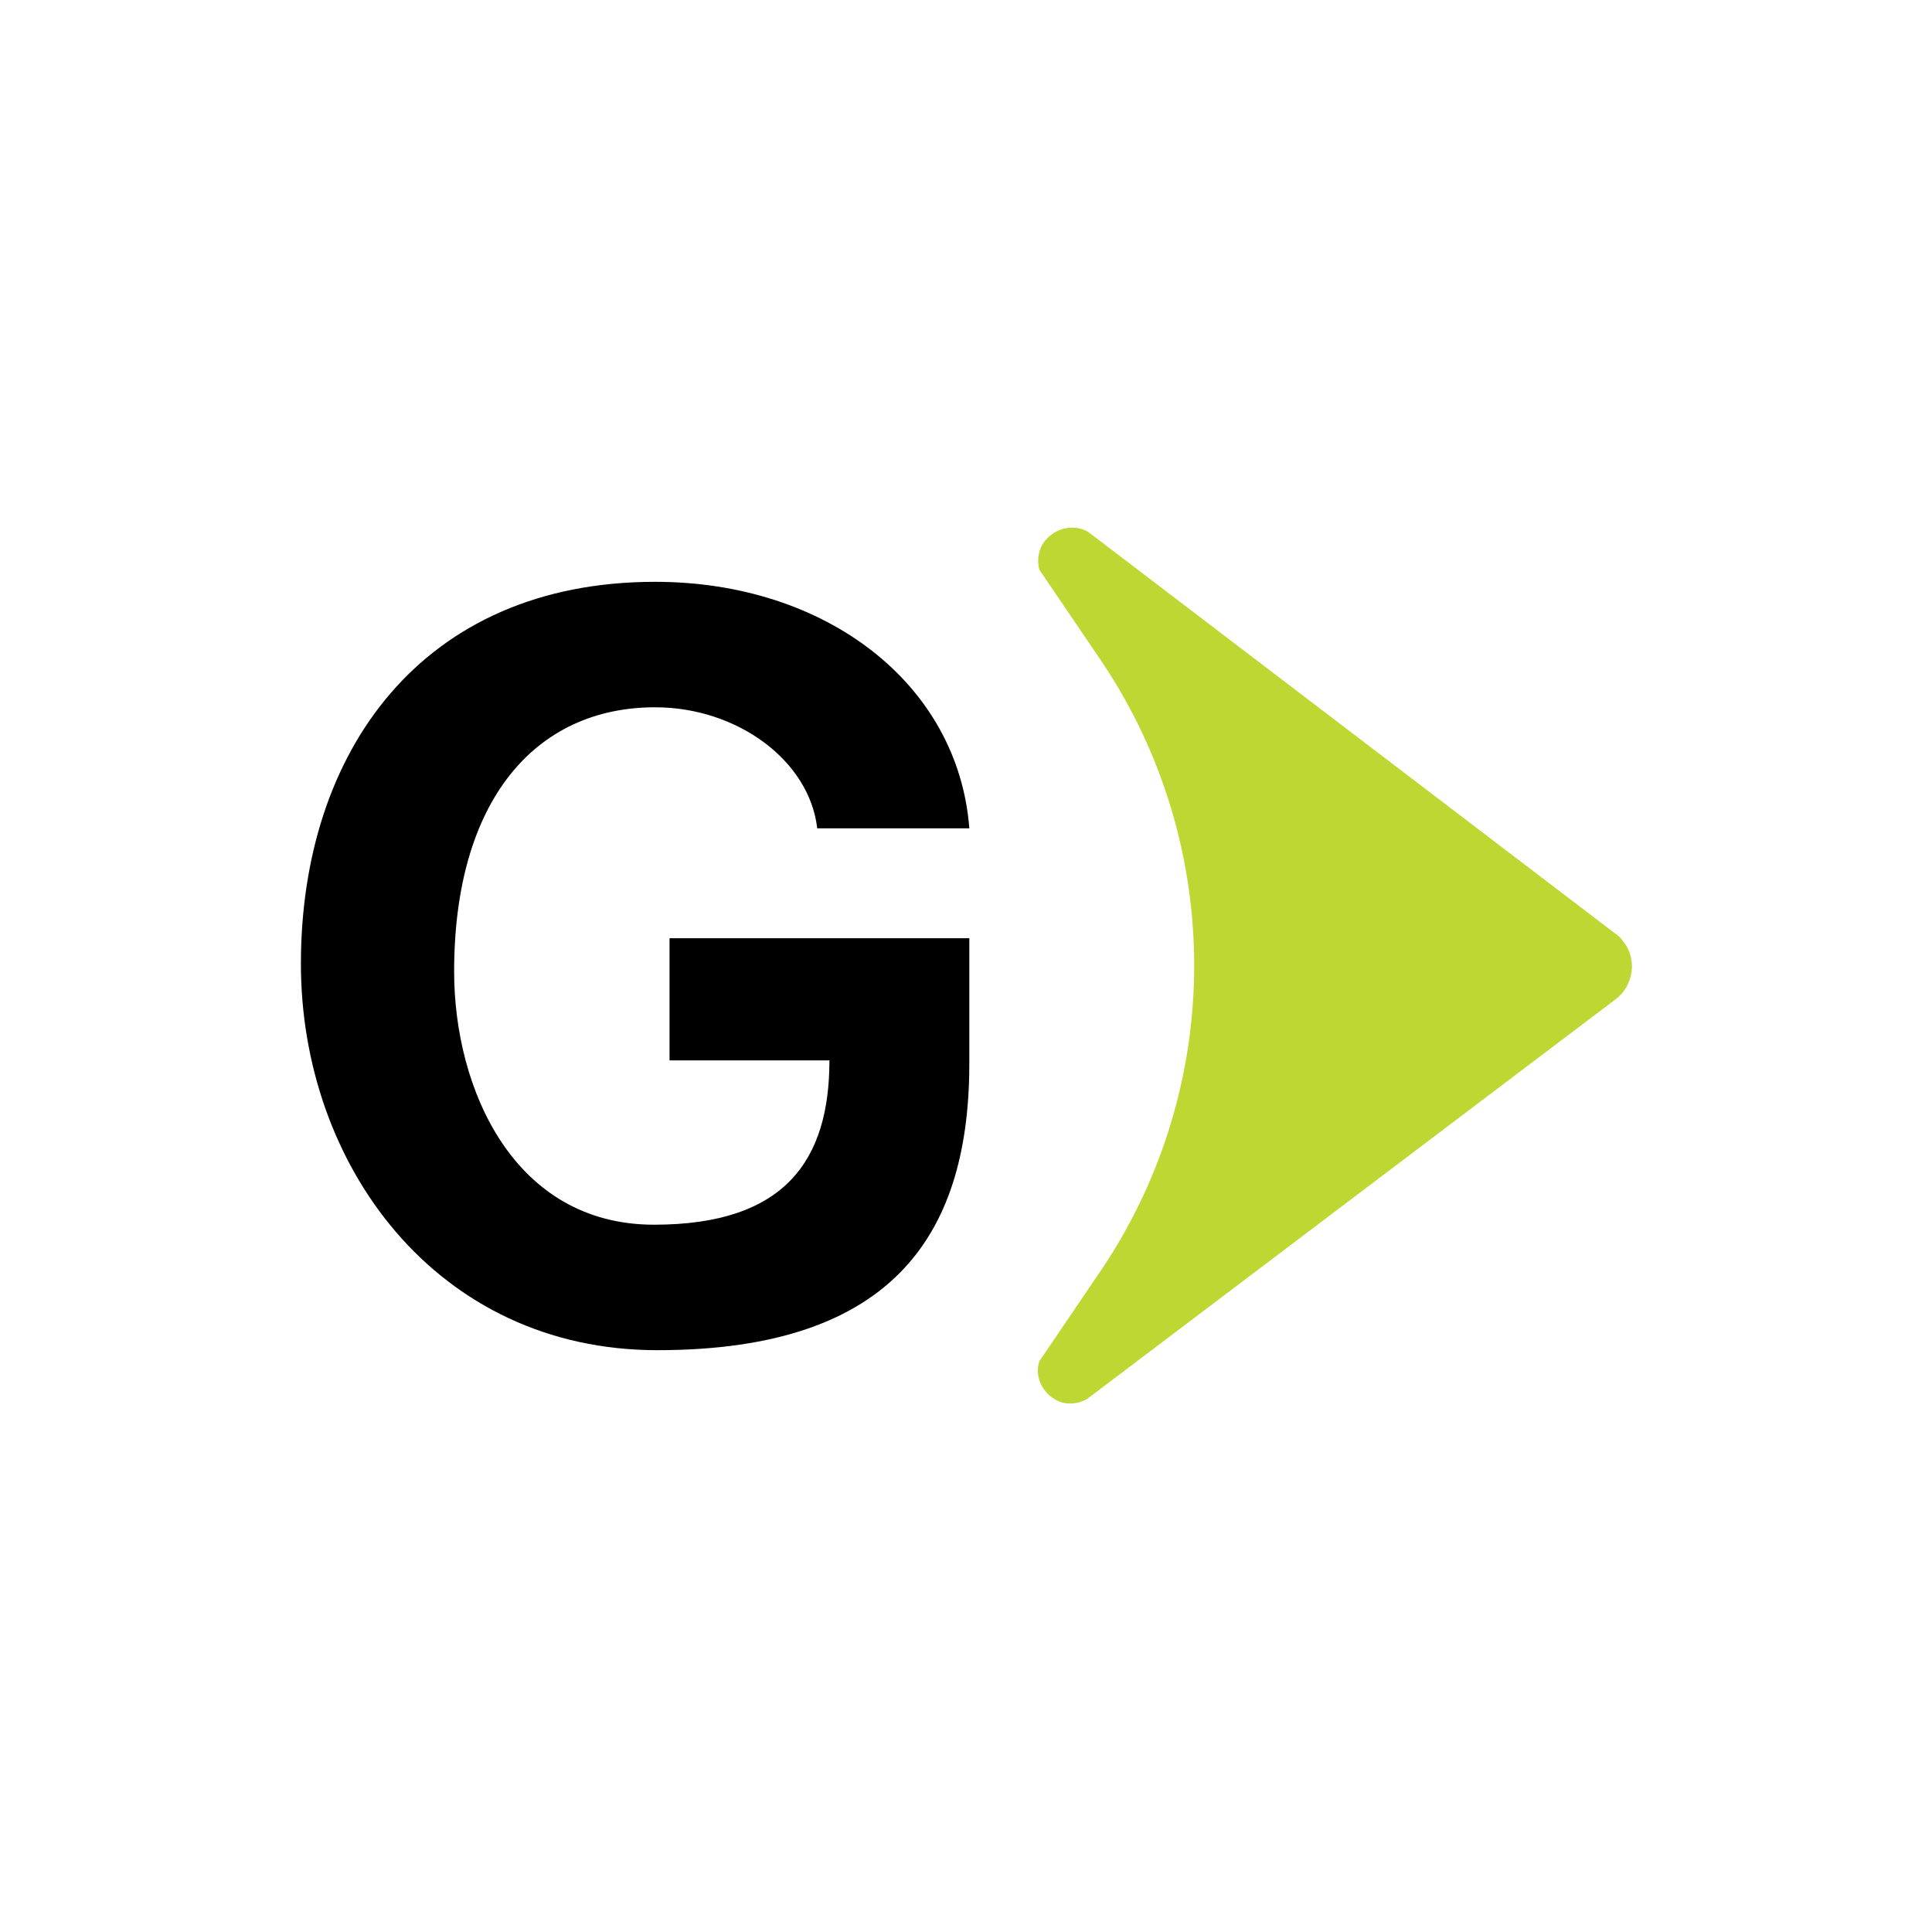 <svg xmlns="http://www.w3.org/2000/svg" xml:space="preserve" style="enable-background:new 0 0 174 174" viewBox="0 0 174 174"><style>@media (prefers-color-scheme:dark){.g{fill:#fff}}</style><path d="M59.2 121.6c-19.9 0-32.1-16.7-32.1-34.8C27.1 67.7 38 52.4 59 52.4c15.4 0 27.3 9.2 28.3 22.2H73.6c-.7-6.1-7.2-10.9-14.6-10.9-10.8 0-18.1 8.4-18.1 23.8 0 10.6 5.4 22.8 18 22.8 11.8 0 15.8-5.8 15.8-14.8H60.3v-11h27v10.9c.1 15.4-6.5 26.2-28.1 26.2z" class="g"/><path d="M98 47.9c-1.4-.8-3.2-.3-4.1 1.1-.4.7-.5 1.5-.3 2.3l5.7 8.4c11 16.5 11 38 0 54.5l-5.7 8.4c-.5 1.6.5 3.2 2 3.7.8.2 1.6.1 2.3-.3l47.6-36c1.6-1.2 2-3.6.7-5.2-.2-.3-.4-.5-.7-.7L98 47.9z" style="fill:#bfd732"/></svg>